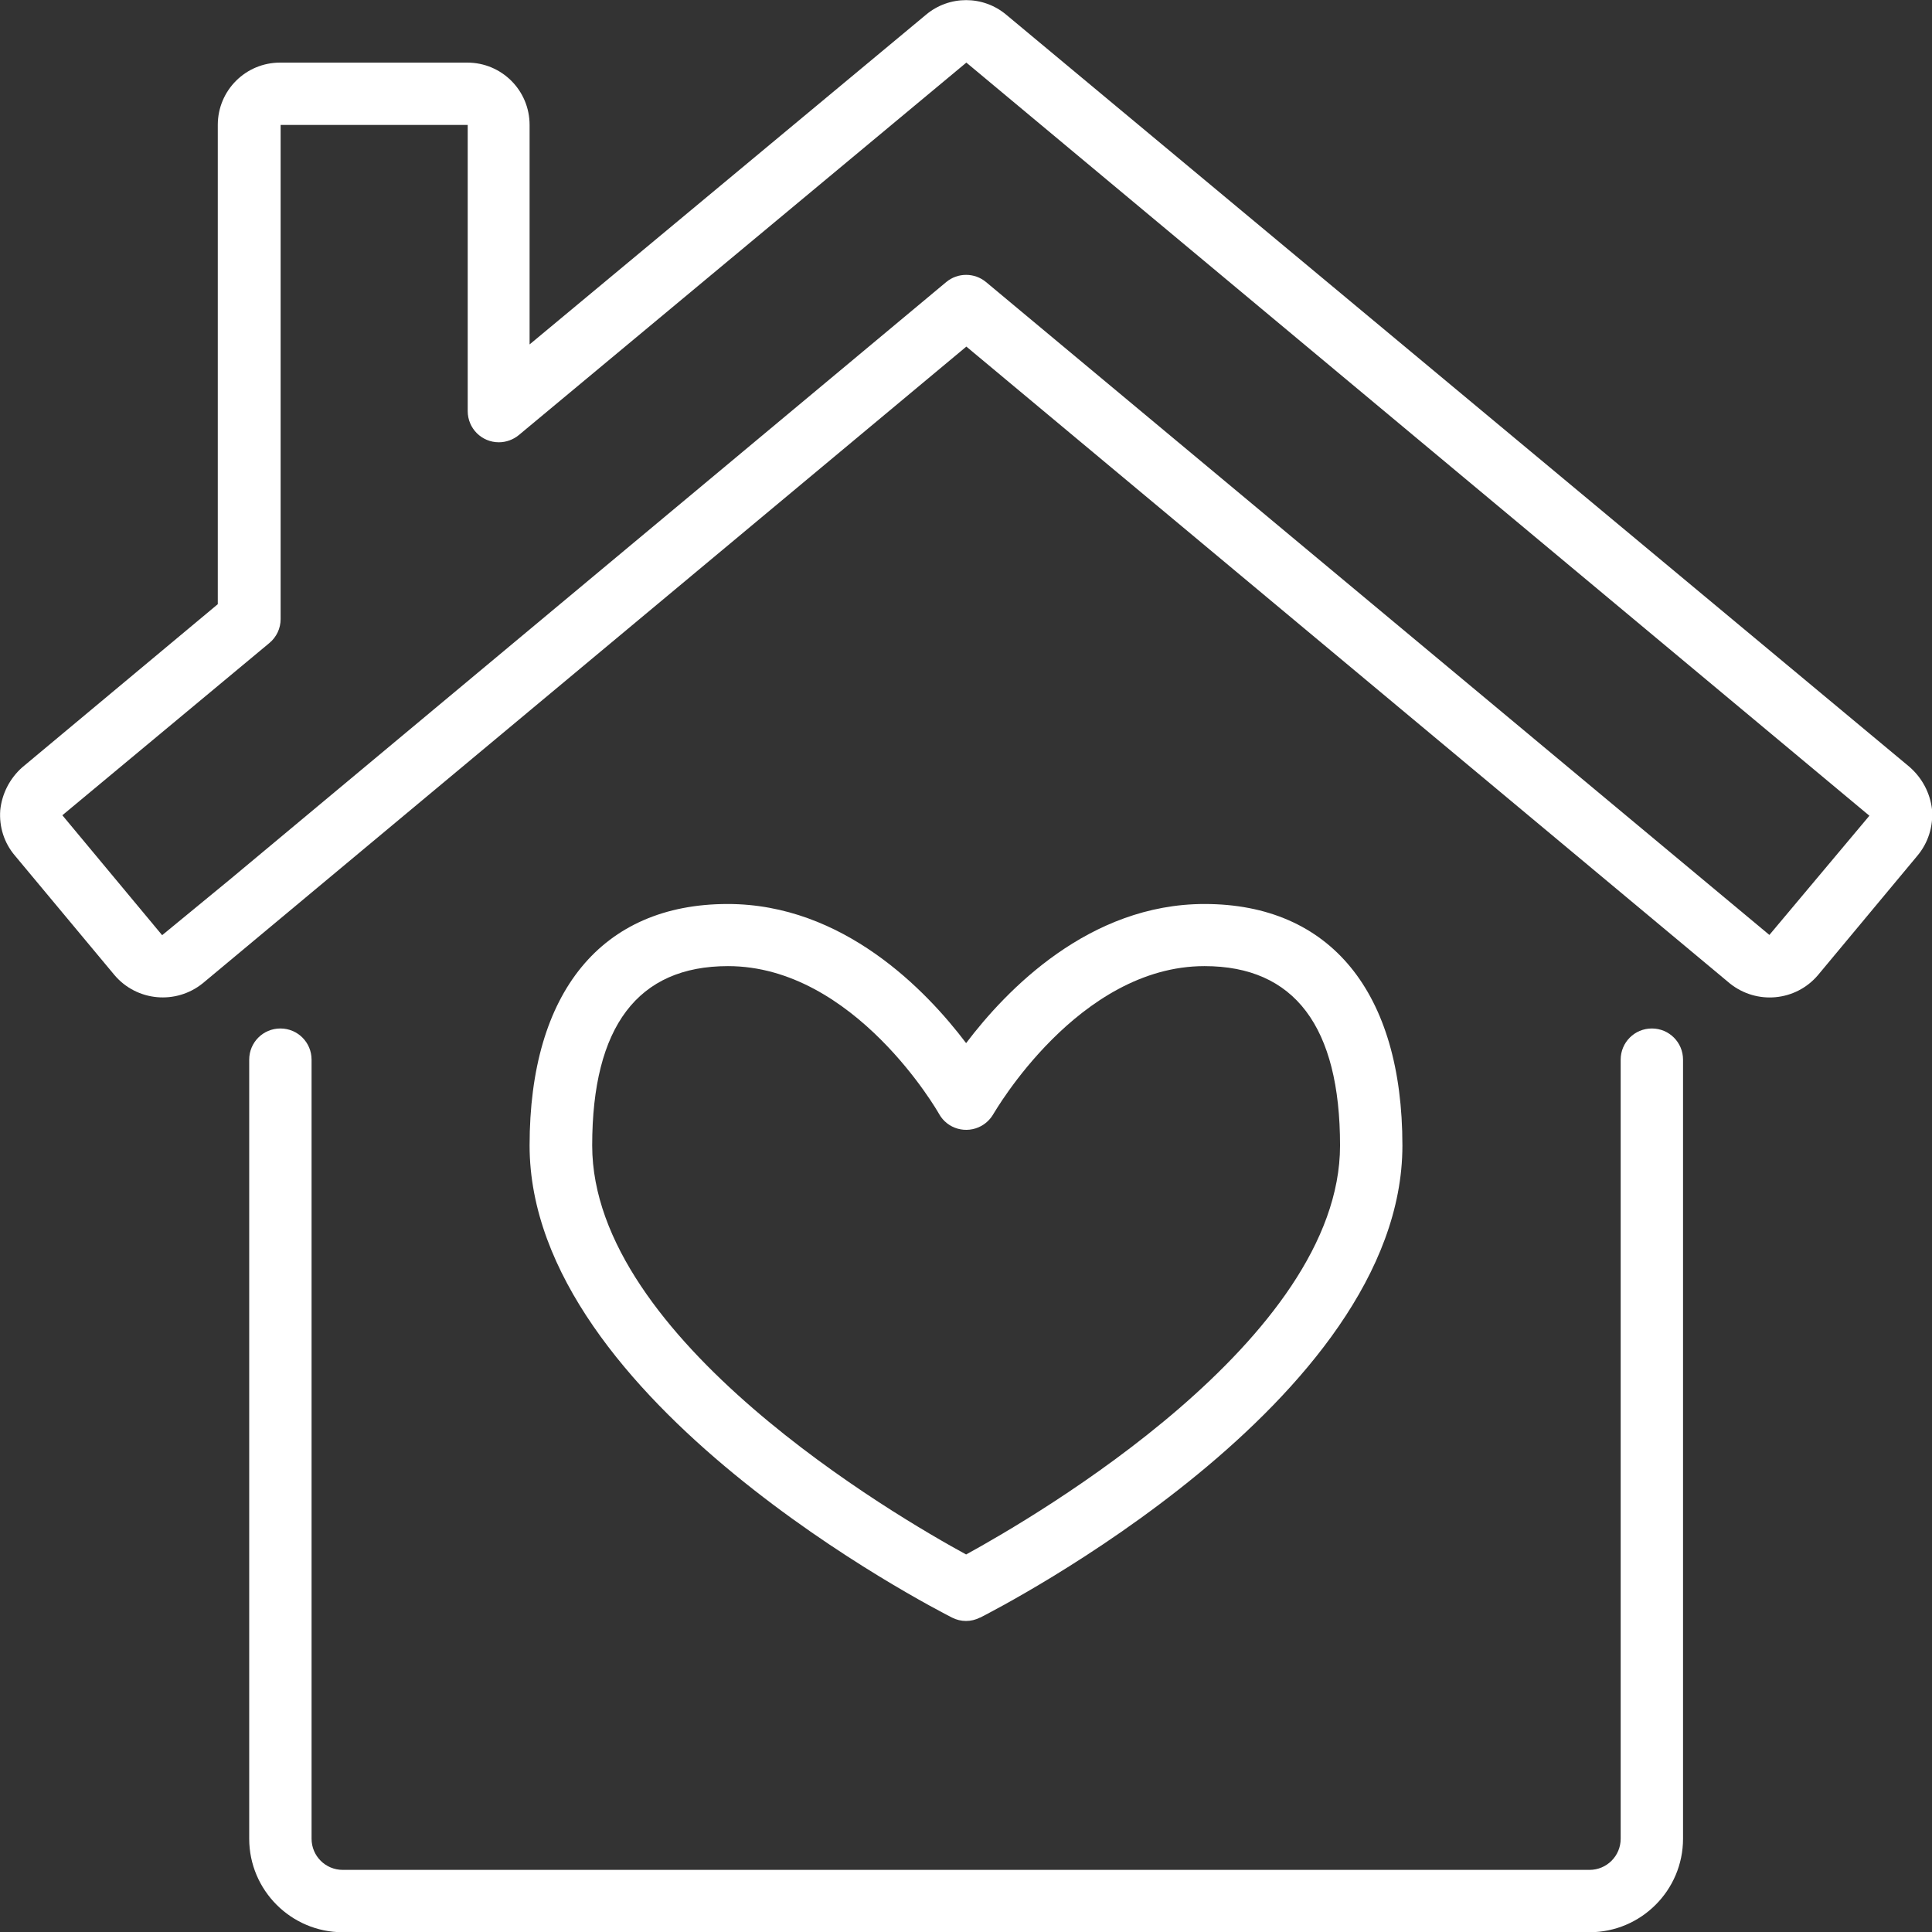 <?xml version="1.0" encoding="UTF-8"?>
<svg id="Layer_2" data-name="Layer 2" xmlns="http://www.w3.org/2000/svg" viewBox="0 0 80.55 80.56">
  <rect x="0" y="0" width="80.55" height="80.56" fill="#333333" stroke="none"/>
  <defs>
    <style>
      .cls-1 {
        fill: #fff;
        stroke-width: 0px;
      }
    </style>
  </defs>
  <g id="Layer_1-2" data-name="Layer 1">
    <g>
      <path class="cls-1" d="m40.87,67.44c.72-.37,17.6-9.01,17.6-19.68,0-6.4-3.01-10.07-8.25-10.07-4.81,0-8.26,3.58-9.94,5.8-1.67-2.21-5.13-5.8-9.94-5.8-5.25,0-8.26,3.67-8.26,10.07,0,10.67,16.89,19.31,17.61,19.68.37.19.8.19,1.17,0Zm-16.18-19.68c0-4.96,1.9-7.48,5.66-7.48,5.28,0,8.77,6.1,8.8,6.16.35.63,1.14.85,1.77.5.21-.12.38-.29.5-.5.04-.05,3.53-6.16,8.8-6.16,3.75,0,5.65,2.52,5.65,7.48,0,8.08-12.69,15.46-15.59,17.05-2.9-1.58-15.59-8.97-15.59-17.05Z"/>
      <path class="cls-1" d="m68.87,42.88c-.72,0-1.3.58-1.3,1.3v32.48c0,.72-.58,1.3-1.3,1.3H14.29c-.72,0-1.3-.58-1.3-1.3v-32.48c0-.72-.58-1.3-1.3-1.3s-1.3.58-1.3,1.3v32.48c0,2.15,1.75,3.9,3.9,3.9h51.98c2.15,0,3.9-1.75,3.9-3.9v-32.48c0-.72-.58-1.3-1.3-1.3Z"/>
      <path class="cls-1" d="m79.62,31.98L41.96.62c-.97-.82-2.39-.82-3.36,0l-16.52,13.74V5.21c0-1.44-1.16-2.6-2.6-2.6h-7.8c-1.44,0-2.6,1.16-2.6,2.6v19.98L.93,31.99c-.52.46-.85,1.1-.92,1.79-.05.69.16,1.36.61,1.89l4.15,4.98c.93,1.1,2.57,1.25,3.69.34l31.83-26.54,31.83,26.55c1.12.9,2.75.75,3.68-.35l4.13-4.96c.46-.54.68-1.24.62-1.95-.08-.68-.41-1.3-.92-1.75Zm-5.85,7L41.11,11.76c-.48-.4-1.18-.4-1.66,0l-29.88,24.92-2.81,2.31-4.16-5,8.63-7.18c.3-.25.47-.61.47-1V5.21h7.8v11.93c0,.72.58,1.3,1.3,1.3.3,0,.6-.11.83-.3L40.29,2.61l37.65,31.4-4.17,4.97Z"/>
    </g>
  </g>
</svg>